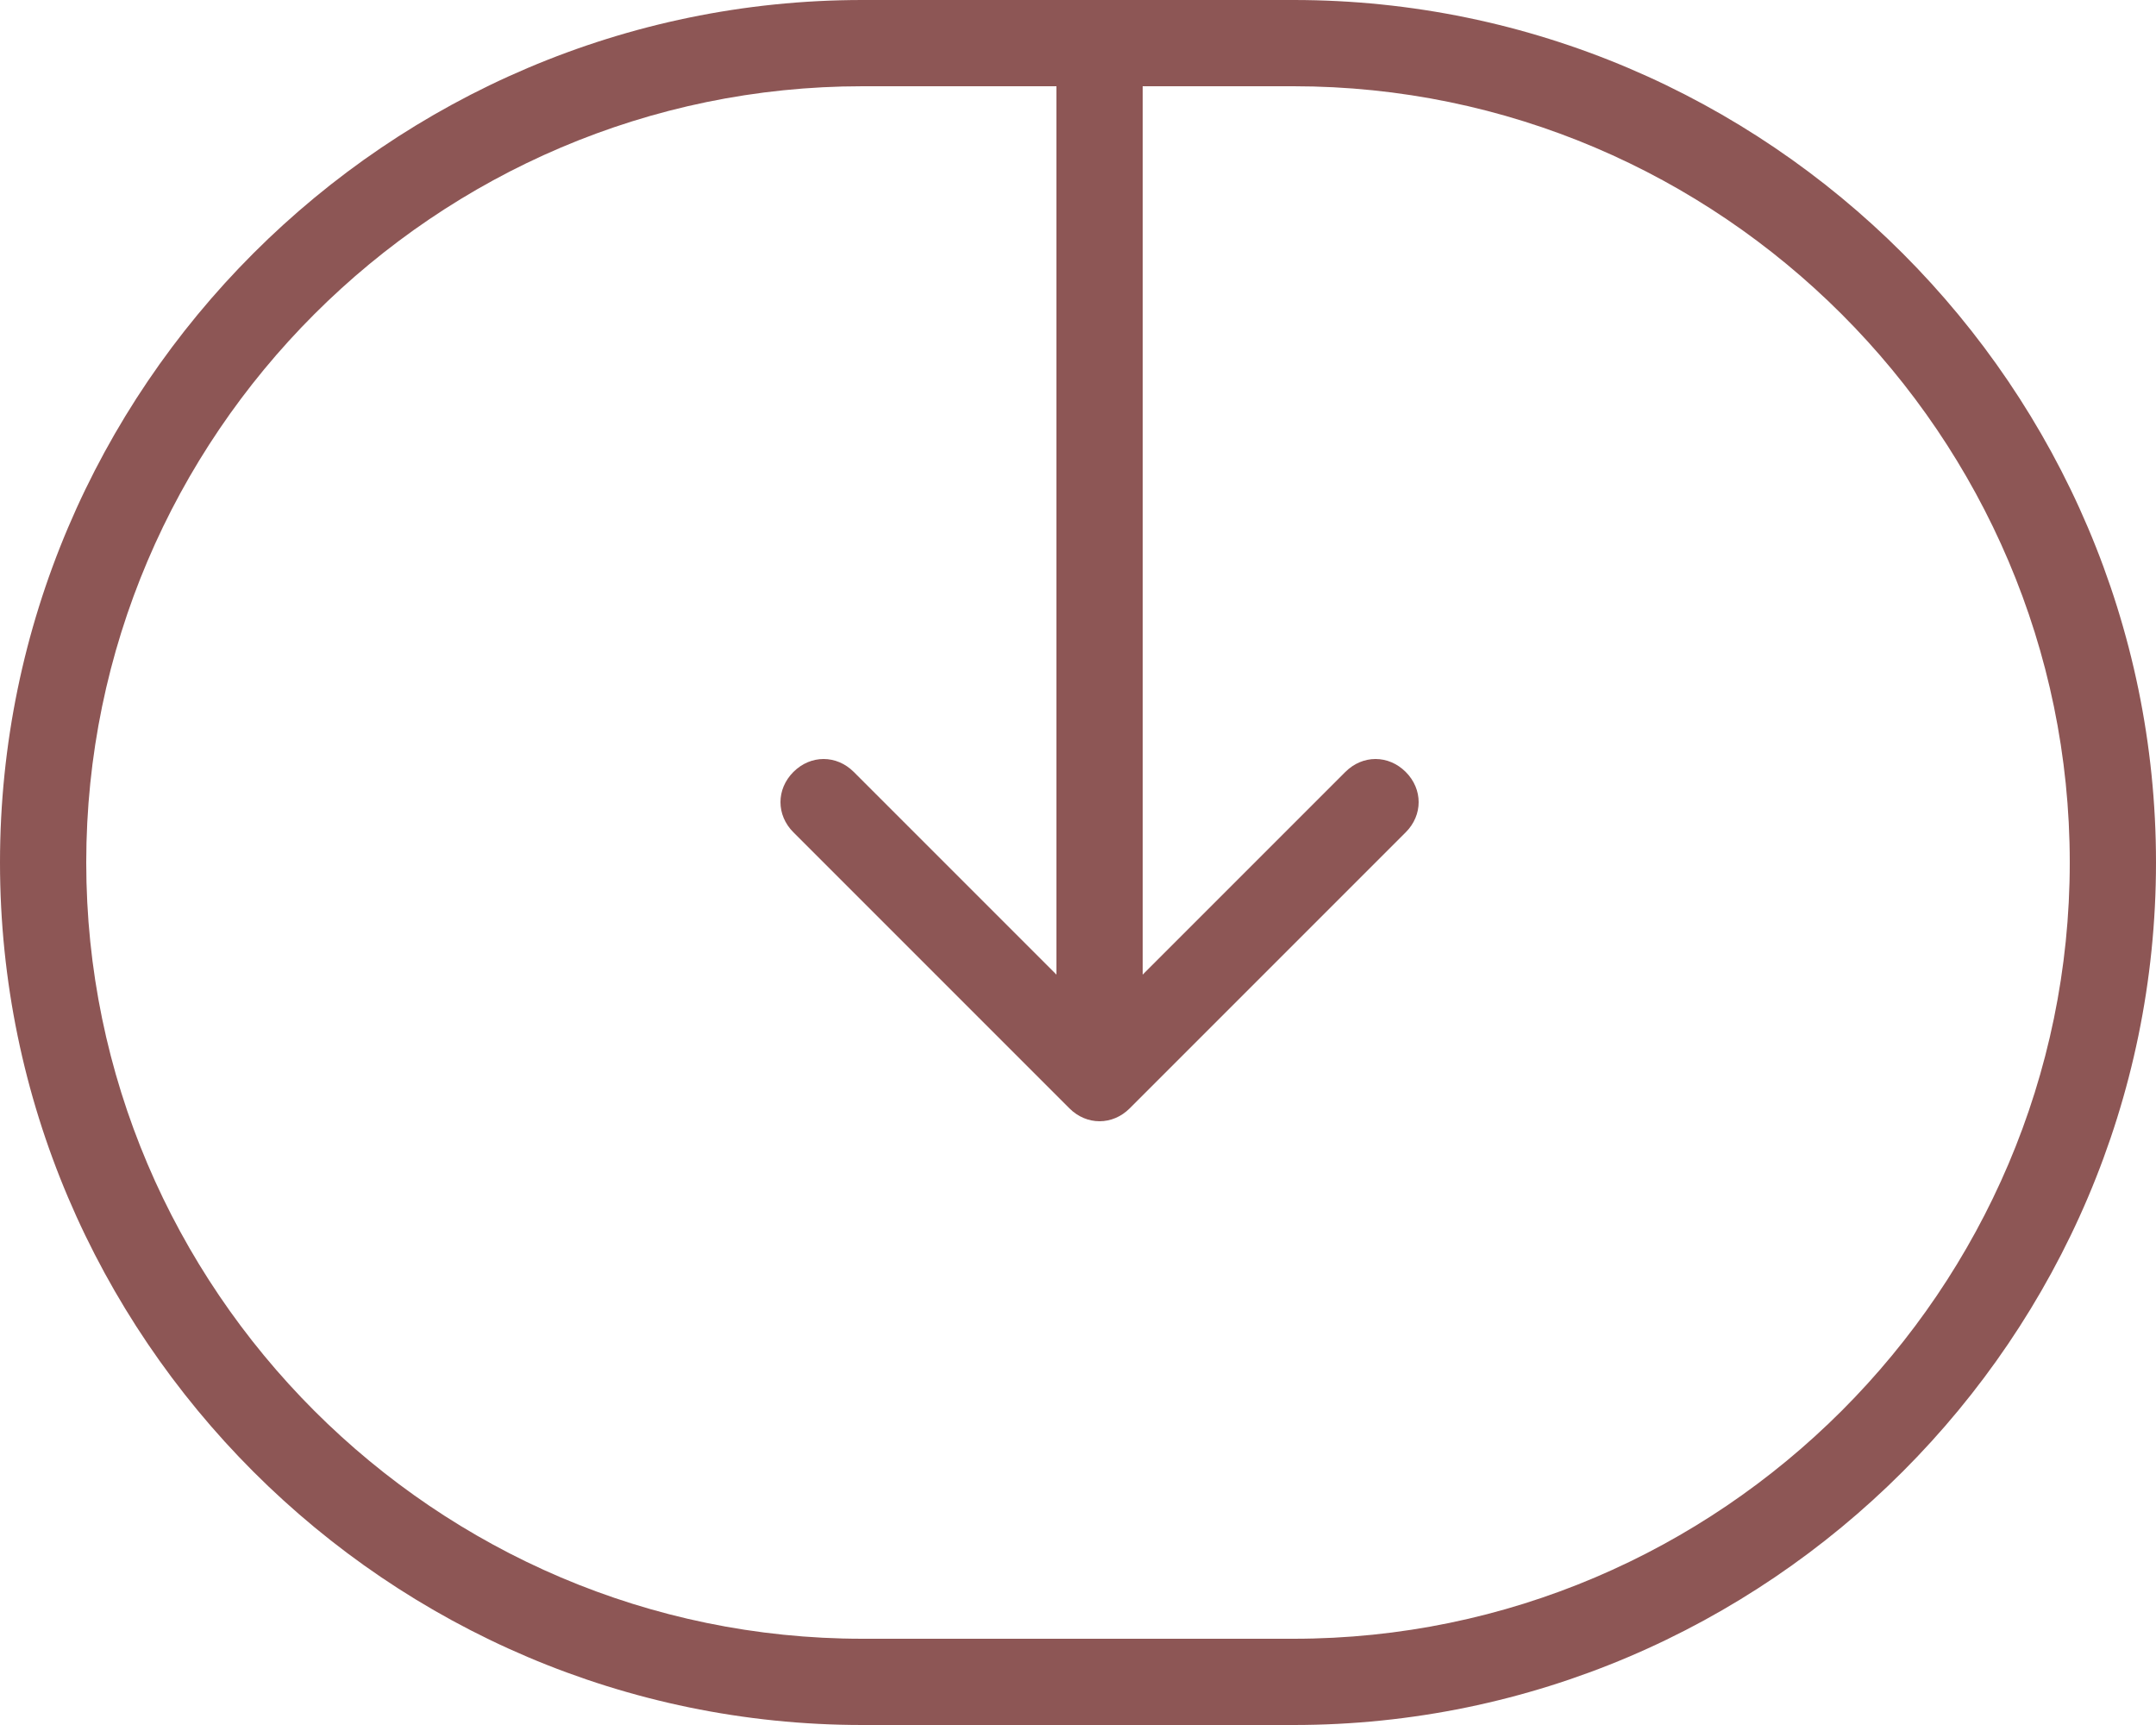 <?xml version="1.0" encoding="utf-8"?>
<!-- Generator: Adobe Illustrator 26.0.2, SVG Export Plug-In . SVG Version: 6.00 Build 0)  -->
<svg version="1.1" id="Layer_1" xmlns="http://www.w3.org/2000/svg" xmlns:xlink="http://www.w3.org/1999/xlink" x="0px" y="0px"
	 viewBox="0 0 50 40" style="enable-background:new 0 0 50 40;" xml:space="preserve">
<style type="text/css">
	.st0{clip-path:url(#SVGID_00000137816870846991777040000011774229529300401328_);fill:#8D5655;}
	.st1{fill:#8D5655;}
</style>
<g>
	<g>
		<defs>
			<path id="SVGID_1_" d="M0,20C0,9,9,0,20,0h10c11,0,20,9,20,20s-9,20-20,20H20C9,40,0,31,0,20z"/>
		</defs>
		<clipPath id="SVGID_00000030450731356797050580000005183380835417218216_">
			<use xlink:href="#SVGID_1_"  style="overflow:visible;"/>
		</clipPath>
		<path style="clip-path:url(#SVGID_00000030450731356797050580000005183380835417218216_);fill:#8D5655;" d="M20-2
			C7.8-2-2,7.9-2,20h4c0-9.9,8.1-18,18-18V-2z M30,2c9.9,0,18,8.1,18,18h4C52,7.9,42.2-2,30-2V2z M48,20c0,9.9-8.1,18-18,18v4
			c12.2,0,22-9.8,22-22H48z M20,38c-9.9,0-18-8.1-18-18h-4c0,12.2,9.8,22,22,22V38z M30,38H20v4h10V38z M20,2h10v-4H20V2z"/>
	</g>
	<path class="st1" d="M24.5,0v25h2V0H24.5z M24.8,25.7c0.4,0.4,1,0.4,1.4,0l6.4-6.4c0.4-0.4,0.4-1,0-1.4c-0.4-0.4-1-0.4-1.4,0
		l-5.7,5.7l-5.7-5.7c-0.4-0.4-1-0.4-1.4,0c-0.4,0.4-0.4,1,0,1.4L24.8,25.7z"/>
</g>
</svg>
